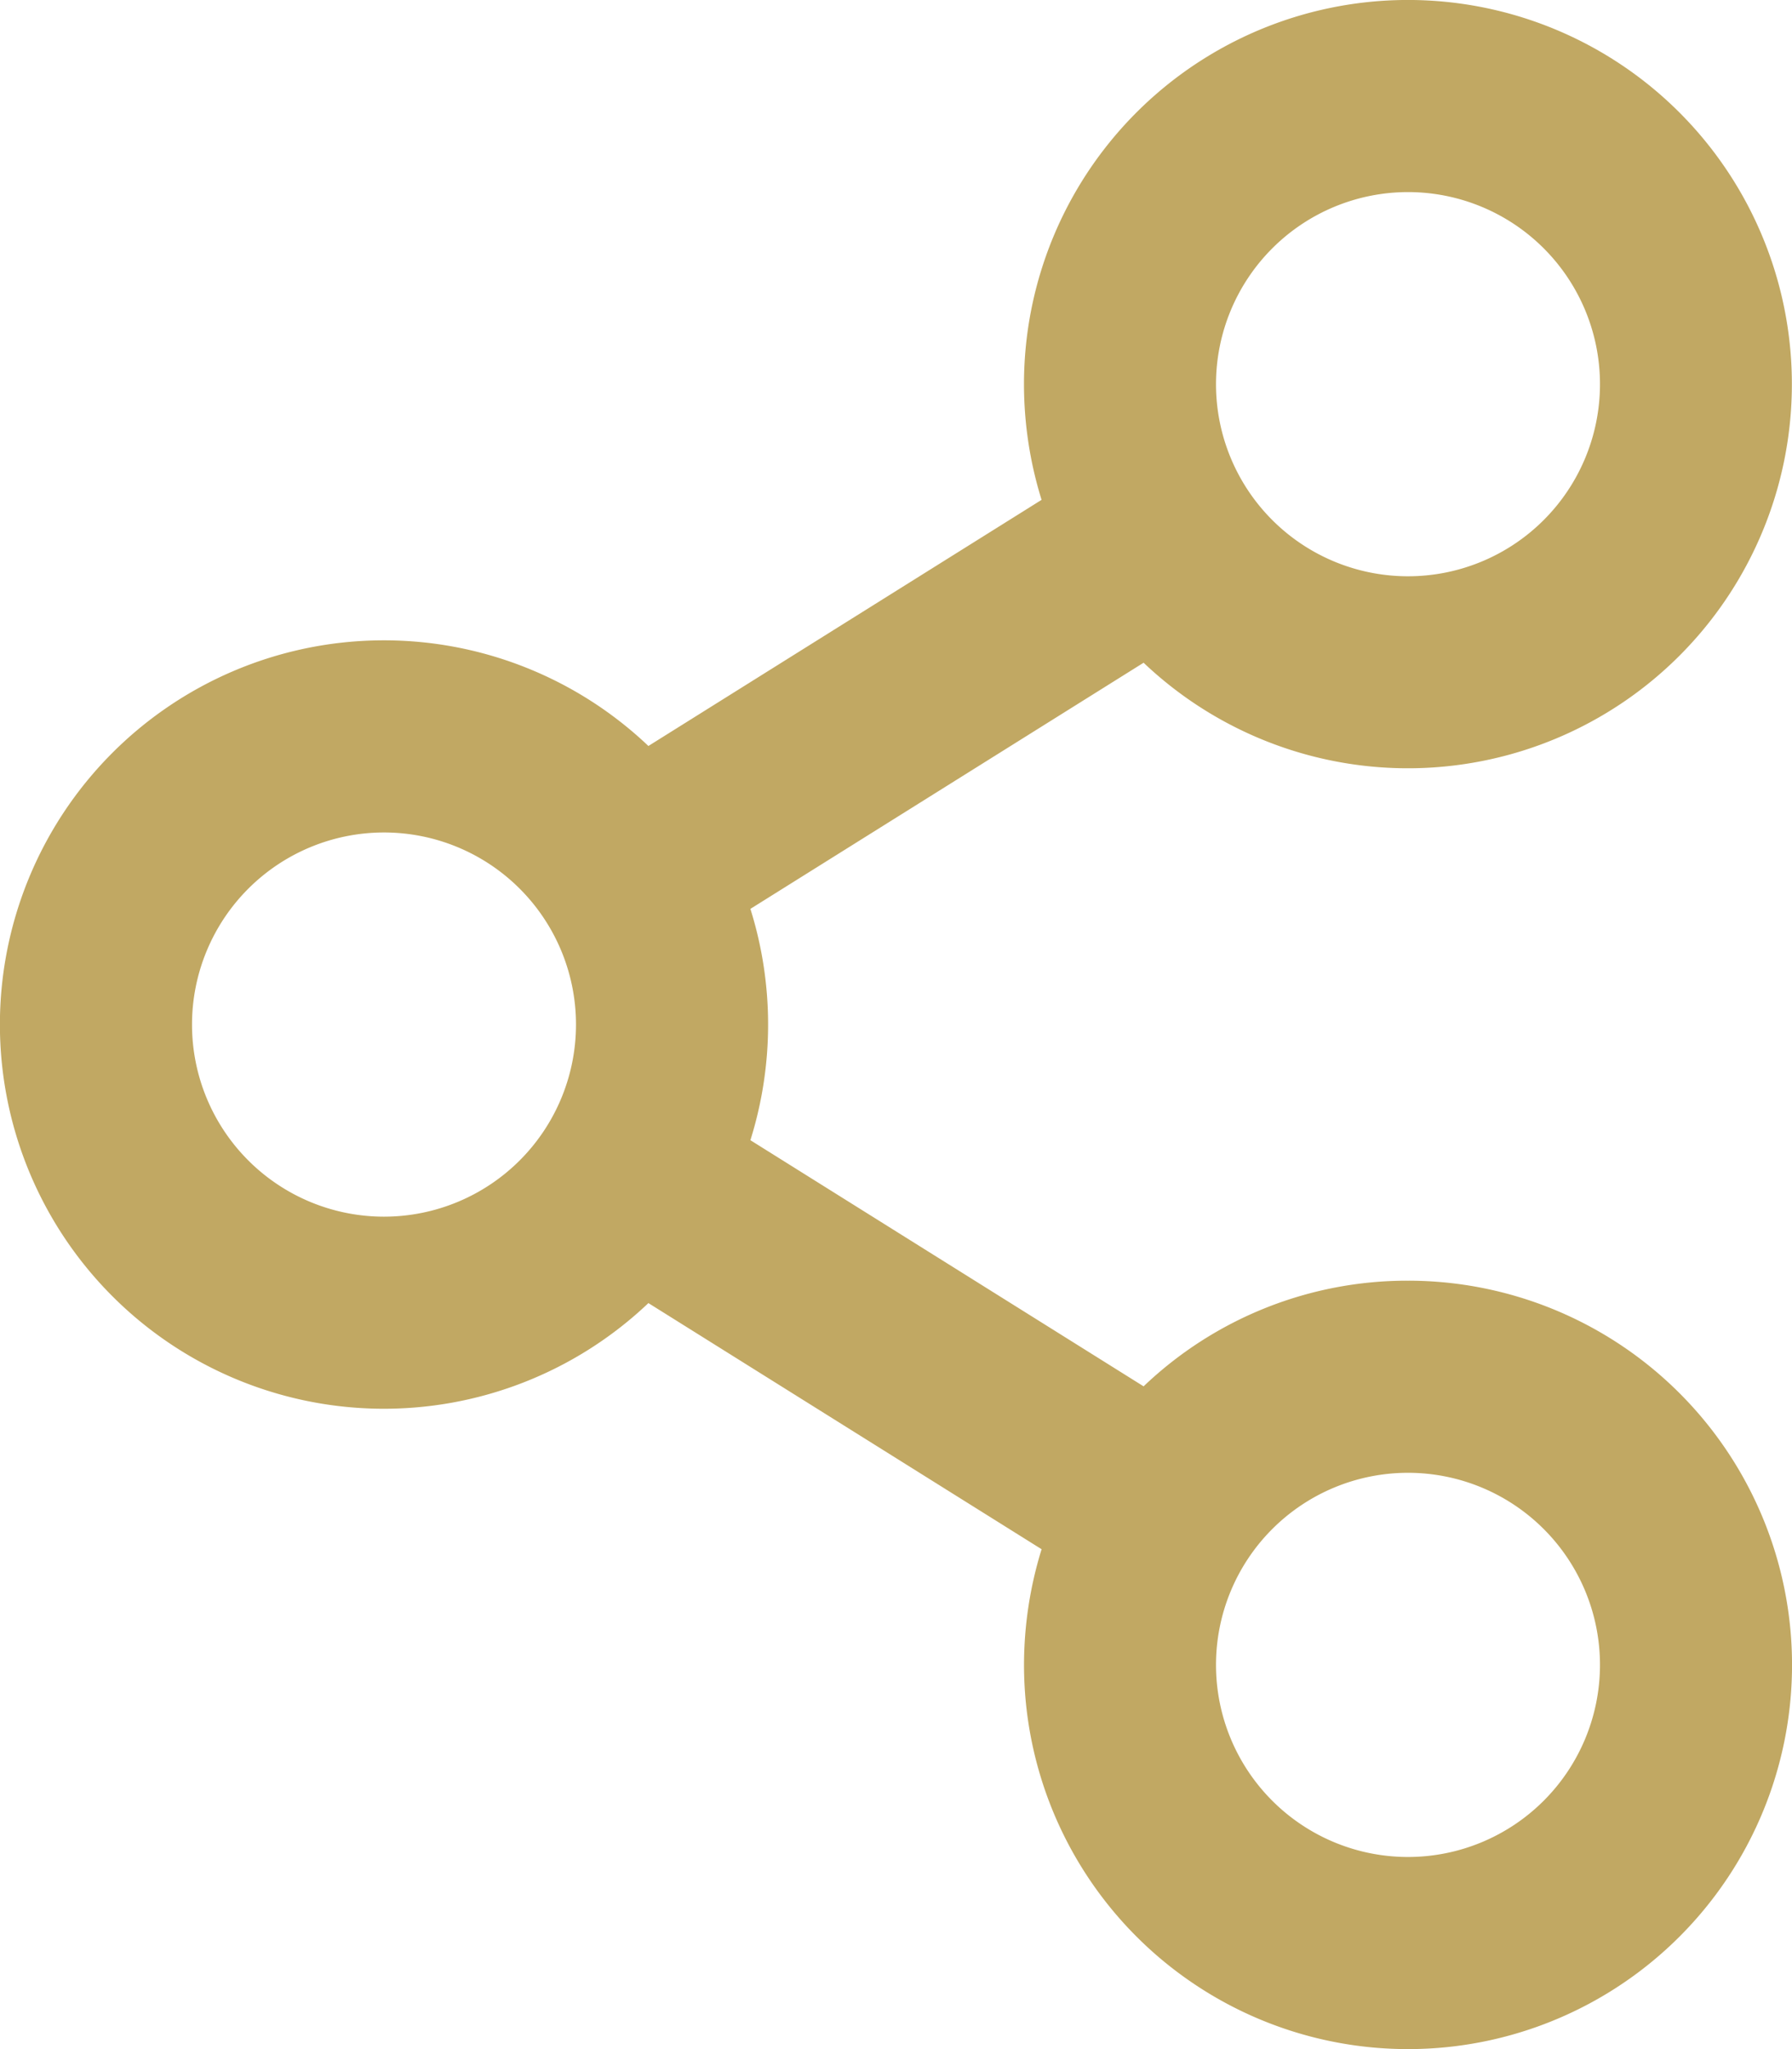 <svg xmlns="http://www.w3.org/2000/svg" width="58.085" height="66.382" viewBox="0 0 58.085 66.382"><path d="M45.638,41.489a12.377,12.377,0,0,0-8.57,3.423L24.323,36.938a12.523,12.523,0,0,0,0-7.494l12.745-7.974a12.445,12.445,0,1,0-3.877-9.024,12.624,12.624,0,0,0,.57,3.747L21.017,24.167a12.447,12.447,0,1,0,0,18.048l12.745,7.974a12.688,12.688,0,0,0-.57,3.747A12.447,12.447,0,1,0,45.638,41.489Zm0-35.266a6.223,6.223,0,1,1-6.223,6.223A6.225,6.225,0,0,1,45.638,6.223ZM12.447,39.415a6.223,6.223,0,1,1,6.223-6.223A6.225,6.225,0,0,1,12.447,39.415ZM45.638,60.159a6.223,6.223,0,1,1,6.223-6.223A6.225,6.225,0,0,1,45.638,60.159Z" fill="#c1a863"/></svg>